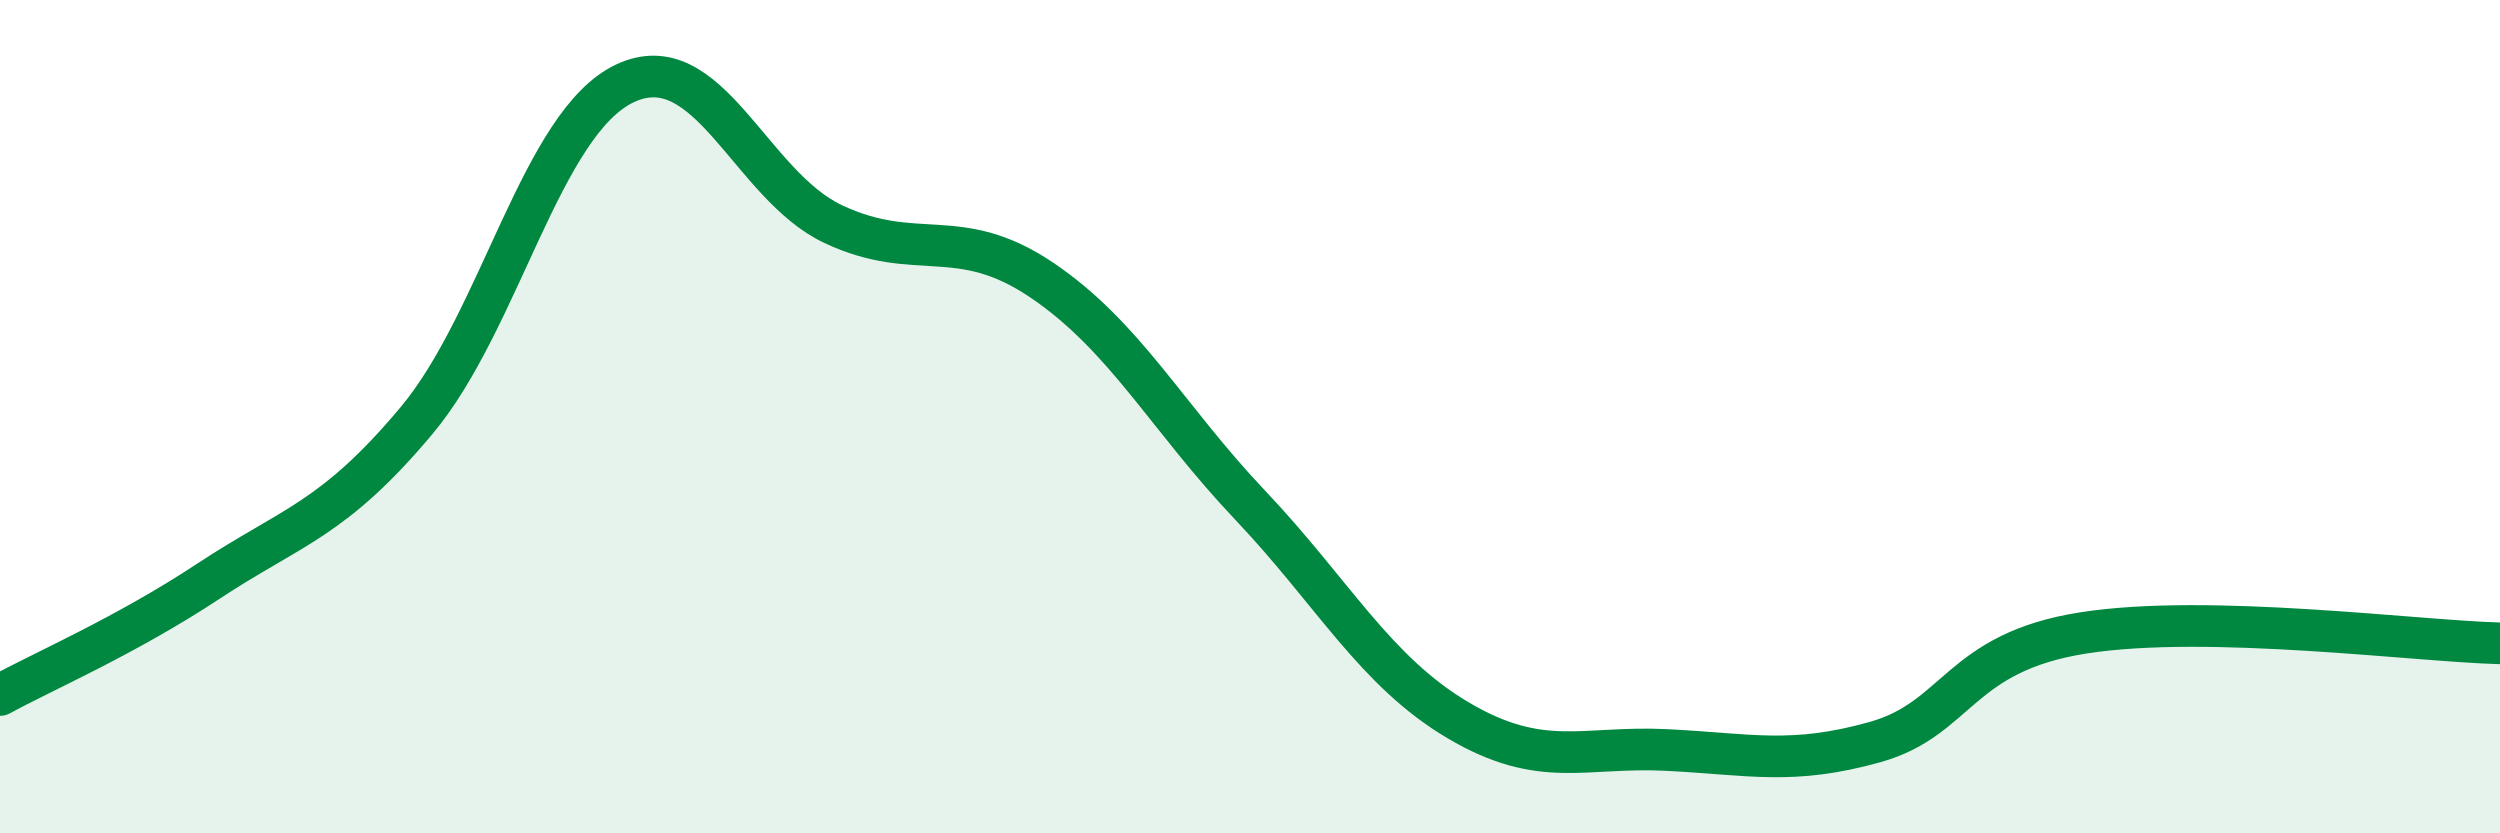 
    <svg width="60" height="20" viewBox="0 0 60 20" xmlns="http://www.w3.org/2000/svg">
      <path
        d="M 0,16.68 C 1,16.13 3,15.27 5,13.95 C 7,12.63 8,12.48 10,10.09 C 12,7.7 13,2.94 15,2 C 17,1.06 18,4.44 20,5.38 C 22,6.32 23,5.37 25,6.72 C 27,8.07 28,10.01 30,12.12 C 32,14.23 33,16.11 35,17.29 C 37,18.47 38,17.9 40,18 C 42,18.1 43,18.37 45,17.81 C 47,17.25 47,15.66 50,15.19 C 53,14.72 58,15.39 60,15.44L60 20L0 20Z"
        fill="#008740"
        opacity="0.1"
        stroke-linecap="round"
        stroke-linejoin="round"
      />
      <path
        d="M 0,16.68 C 1,16.13 3,15.27 5,13.95 C 7,12.63 8,12.48 10,10.09 C 12,7.7 13,2.94 15,2 C 17,1.06 18,4.44 20,5.38 C 22,6.32 23,5.37 25,6.72 C 27,8.07 28,10.01 30,12.12 C 32,14.23 33,16.11 35,17.29 C 37,18.47 38,17.9 40,18 C 42,18.1 43,18.37 45,17.81 C 47,17.25 47,15.66 50,15.19 C 53,14.72 58,15.39 60,15.44"
        stroke="#008740"
        stroke-width="1"
        fill="none"
        stroke-linecap="round"
        stroke-linejoin="round"
      />
    </svg>
  
